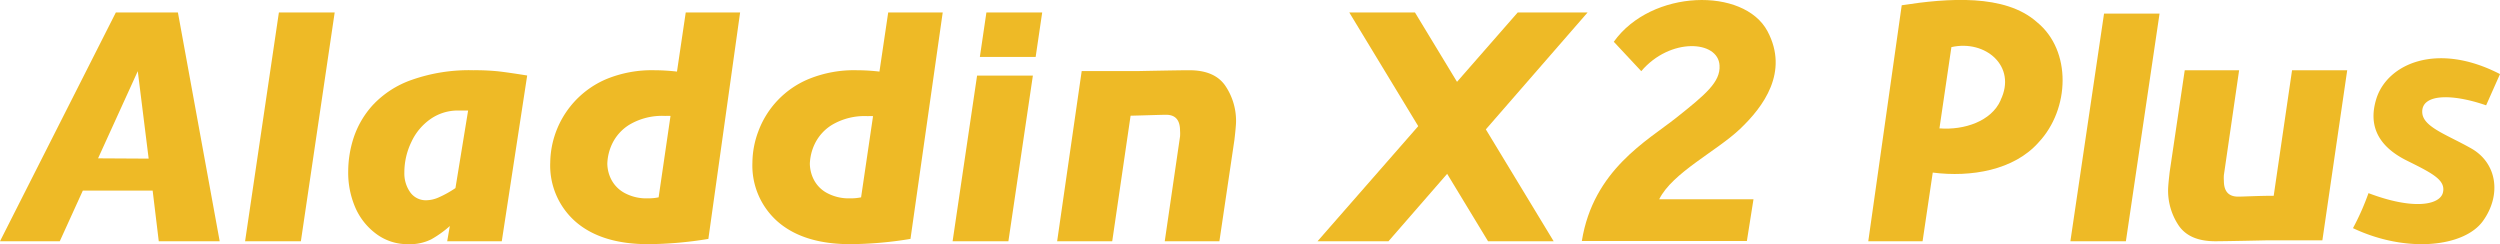 <svg xmlns="http://www.w3.org/2000/svg" viewBox="0 0 351.3 34.31"><defs><style>.cls-1{fill:#eeba26;}</style></defs><g id="图层_2" data-name="图层 2"><g id="レイヤー_1" data-name="レイヤー 1"><path class="cls-1" d="M16.28,1.75,0,33.9H8.4l3.24-7.12h9.81l.86,7.12h8.56L25,1.75Zm-2.5,20.5L19.36,10l1.53,12.29Z"/><polygon class="cls-1" points="34.44 33.9 42.28 33.9 47.03 1.75 39.19 1.75 34.44 33.9"/><path class="cls-1" d="M66.53,9.87a24.2,24.2,0,0,0-8.69,1.36,13.62,13.62,0,0,0-5.46,3.54,12.78,12.78,0,0,0-2.69,4.6,15.37,15.37,0,0,0-.76,4.69,12.39,12.39,0,0,0,1,5.11,9.1,9.1,0,0,0,3,3.74,7.31,7.31,0,0,0,4.43,1.4,6.71,6.71,0,0,0,3.24-.68,14.73,14.73,0,0,0,2.61-1.87l-.37,2.14h7.67l3.57-23.29c-1.73-.28-3.06-.47-4-.58A31.69,31.69,0,0,0,66.53,9.87ZM64,26.43a14.75,14.75,0,0,1-2.4,1.33,4.45,4.45,0,0,1-1.68.38A2.68,2.68,0,0,1,57.63,27a4.55,4.55,0,0,1-.81-2.73,9.83,9.83,0,0,1,1-4.35,8,8,0,0,1,2.7-3.21,6.68,6.68,0,0,1,3.82-1.18h1.44Z"/><path class="cls-1" d="M95.13,10.06A28.39,28.39,0,0,0,92,9.87a16.83,16.83,0,0,0-6.76,1.23,12.93,12.93,0,0,0-7.92,11.73,10.48,10.48,0,0,0,3.63,8.38q3.63,3.1,10.15,3.1a53.8,53.8,0,0,0,8.44-.74L104,1.75H96.36ZM92.55,27.73a7,7,0,0,1-1.5.14,6.42,6.42,0,0,1-3.28-.75,4.52,4.52,0,0,1-1.86-1.87A5.06,5.06,0,0,1,85.34,23,7.05,7.05,0,0,1,86,20.25a6.4,6.4,0,0,1,2.48-2.75,9,9,0,0,1,5-1.21,6.73,6.73,0,0,1,.74,0Z"/><path class="cls-1" d="M123.58,10.06a28.08,28.08,0,0,0-3.17-.19,16.83,16.83,0,0,0-6.76,1.23,12.74,12.74,0,0,0-7.12,7.44,12.64,12.64,0,0,0-.8,4.29,10.48,10.48,0,0,0,3.63,8.38q3.63,3.1,10.14,3.1a53.7,53.7,0,0,0,8.44-.74l4.53-31.82h-7.66ZM121,27.73a7.05,7.05,0,0,1-1.51.14,6.45,6.45,0,0,1-3.28-.75,4.43,4.43,0,0,1-1.85-1.87A5.06,5.06,0,0,1,113.8,23a7.05,7.05,0,0,1,.66-2.72,6.4,6.4,0,0,1,2.48-2.75,9,9,0,0,1,5-1.21,6.86,6.86,0,0,1,.74,0Z"/><polygon class="cls-1" points="137.69 8 145.53 8 146.45 1.75 138.61 1.75 137.69 8"/><polygon class="cls-1" points="133.86 33.9 141.7 33.9 145.14 10.62 137.3 10.62 133.86 33.9"/><path class="cls-1" d="M167.12,9.87c-1.59,0-7.38.12-7.38.12H152L148.55,33.9h7.74l2.58-17.64c2.16-.05,4.23-.13,5-.13,1.3,0,1.95.74,1.95,2.23a5.41,5.41,0,0,1,0,.81L163.67,33.9h7.68l2.11-14.24c.15-1.29.23-2.16.23-2.62a8.78,8.78,0,0,0-1.47-4.93C171.23,10.62,169.54,9.87,167.12,9.87Z"/><path class="cls-1" d="M286.23,3.11c-4.48-4-12.57-3.37-19-2.37l-4.7,33.16h7.63l1.43-9.65c5.37.69,11.42-.33,14.88-4.25C290.84,15.35,291.16,7.12,286.23,3.11Zm-5.11,11c-1.3,2.91-5.07,4.2-8.59,3.93l1.68-11.42C279,5.54,283.44,9.32,281.12,14.07Z"/><path class="cls-1" d="M311.25,33.9c1.59,0,7.39-.13,7.39-.13h7.7l3.49-23.9h-7.75L319.5,27.51c-2.15,0-4.22.12-5,.12q-2,0-2-2.22a5.5,5.5,0,0,1,0-.81l2.14-14.73H307l-2.11,14.24c-.15,1.28-.23,2.16-.23,2.62a8.8,8.8,0,0,0,1.47,4.93Q307.63,33.89,311.25,33.9Z"/><polygon class="cls-1" points="303.46 1.91 298.73 33.9 290.93 33.9 295.66 1.91 303.46 1.91"/><path class="cls-1" d="M349.35,14.8l1.95-4.39c-8.88-4.59-15.84-1.41-17.37,3.45-1.33,4.24.75,7,4.43,8.78,3.5,1.74,5.34,2.69,4.92,4.42s-4.08,2.5-10.46.08a35.21,35.21,0,0,1-2.18,4.92c7.52,3.56,15.63,2.65,18.26-1s2-8.11-1.6-10.18c-3.39-1.93-6.75-3-6.92-5C340.16,13.23,344.35,13.07,349.35,14.8Z"/><path class="cls-1" d="M244.5,18.13c3.3-3.13,6.92-8,3.87-13.74-3.3-6.21-16.32-5.93-21.6,1.48L230.63,10c4.06-4.77,10.81-4.34,11-.81.15,2.34-2,4.11-6.06,7.34s-11.68,7.33-13.29,17.34h23.19L246.4,28H233.15C235,24.27,241.2,21.26,244.5,18.13Z"/><polygon class="cls-1" points="189.6 1.75 198.83 1.75 218.32 33.9 209.1 33.9 189.6 1.75"/><polygon class="cls-1" points="213.27 1.75 223.09 1.75 195.11 33.9 185.14 33.9 213.27 1.75"/></g></g></svg>